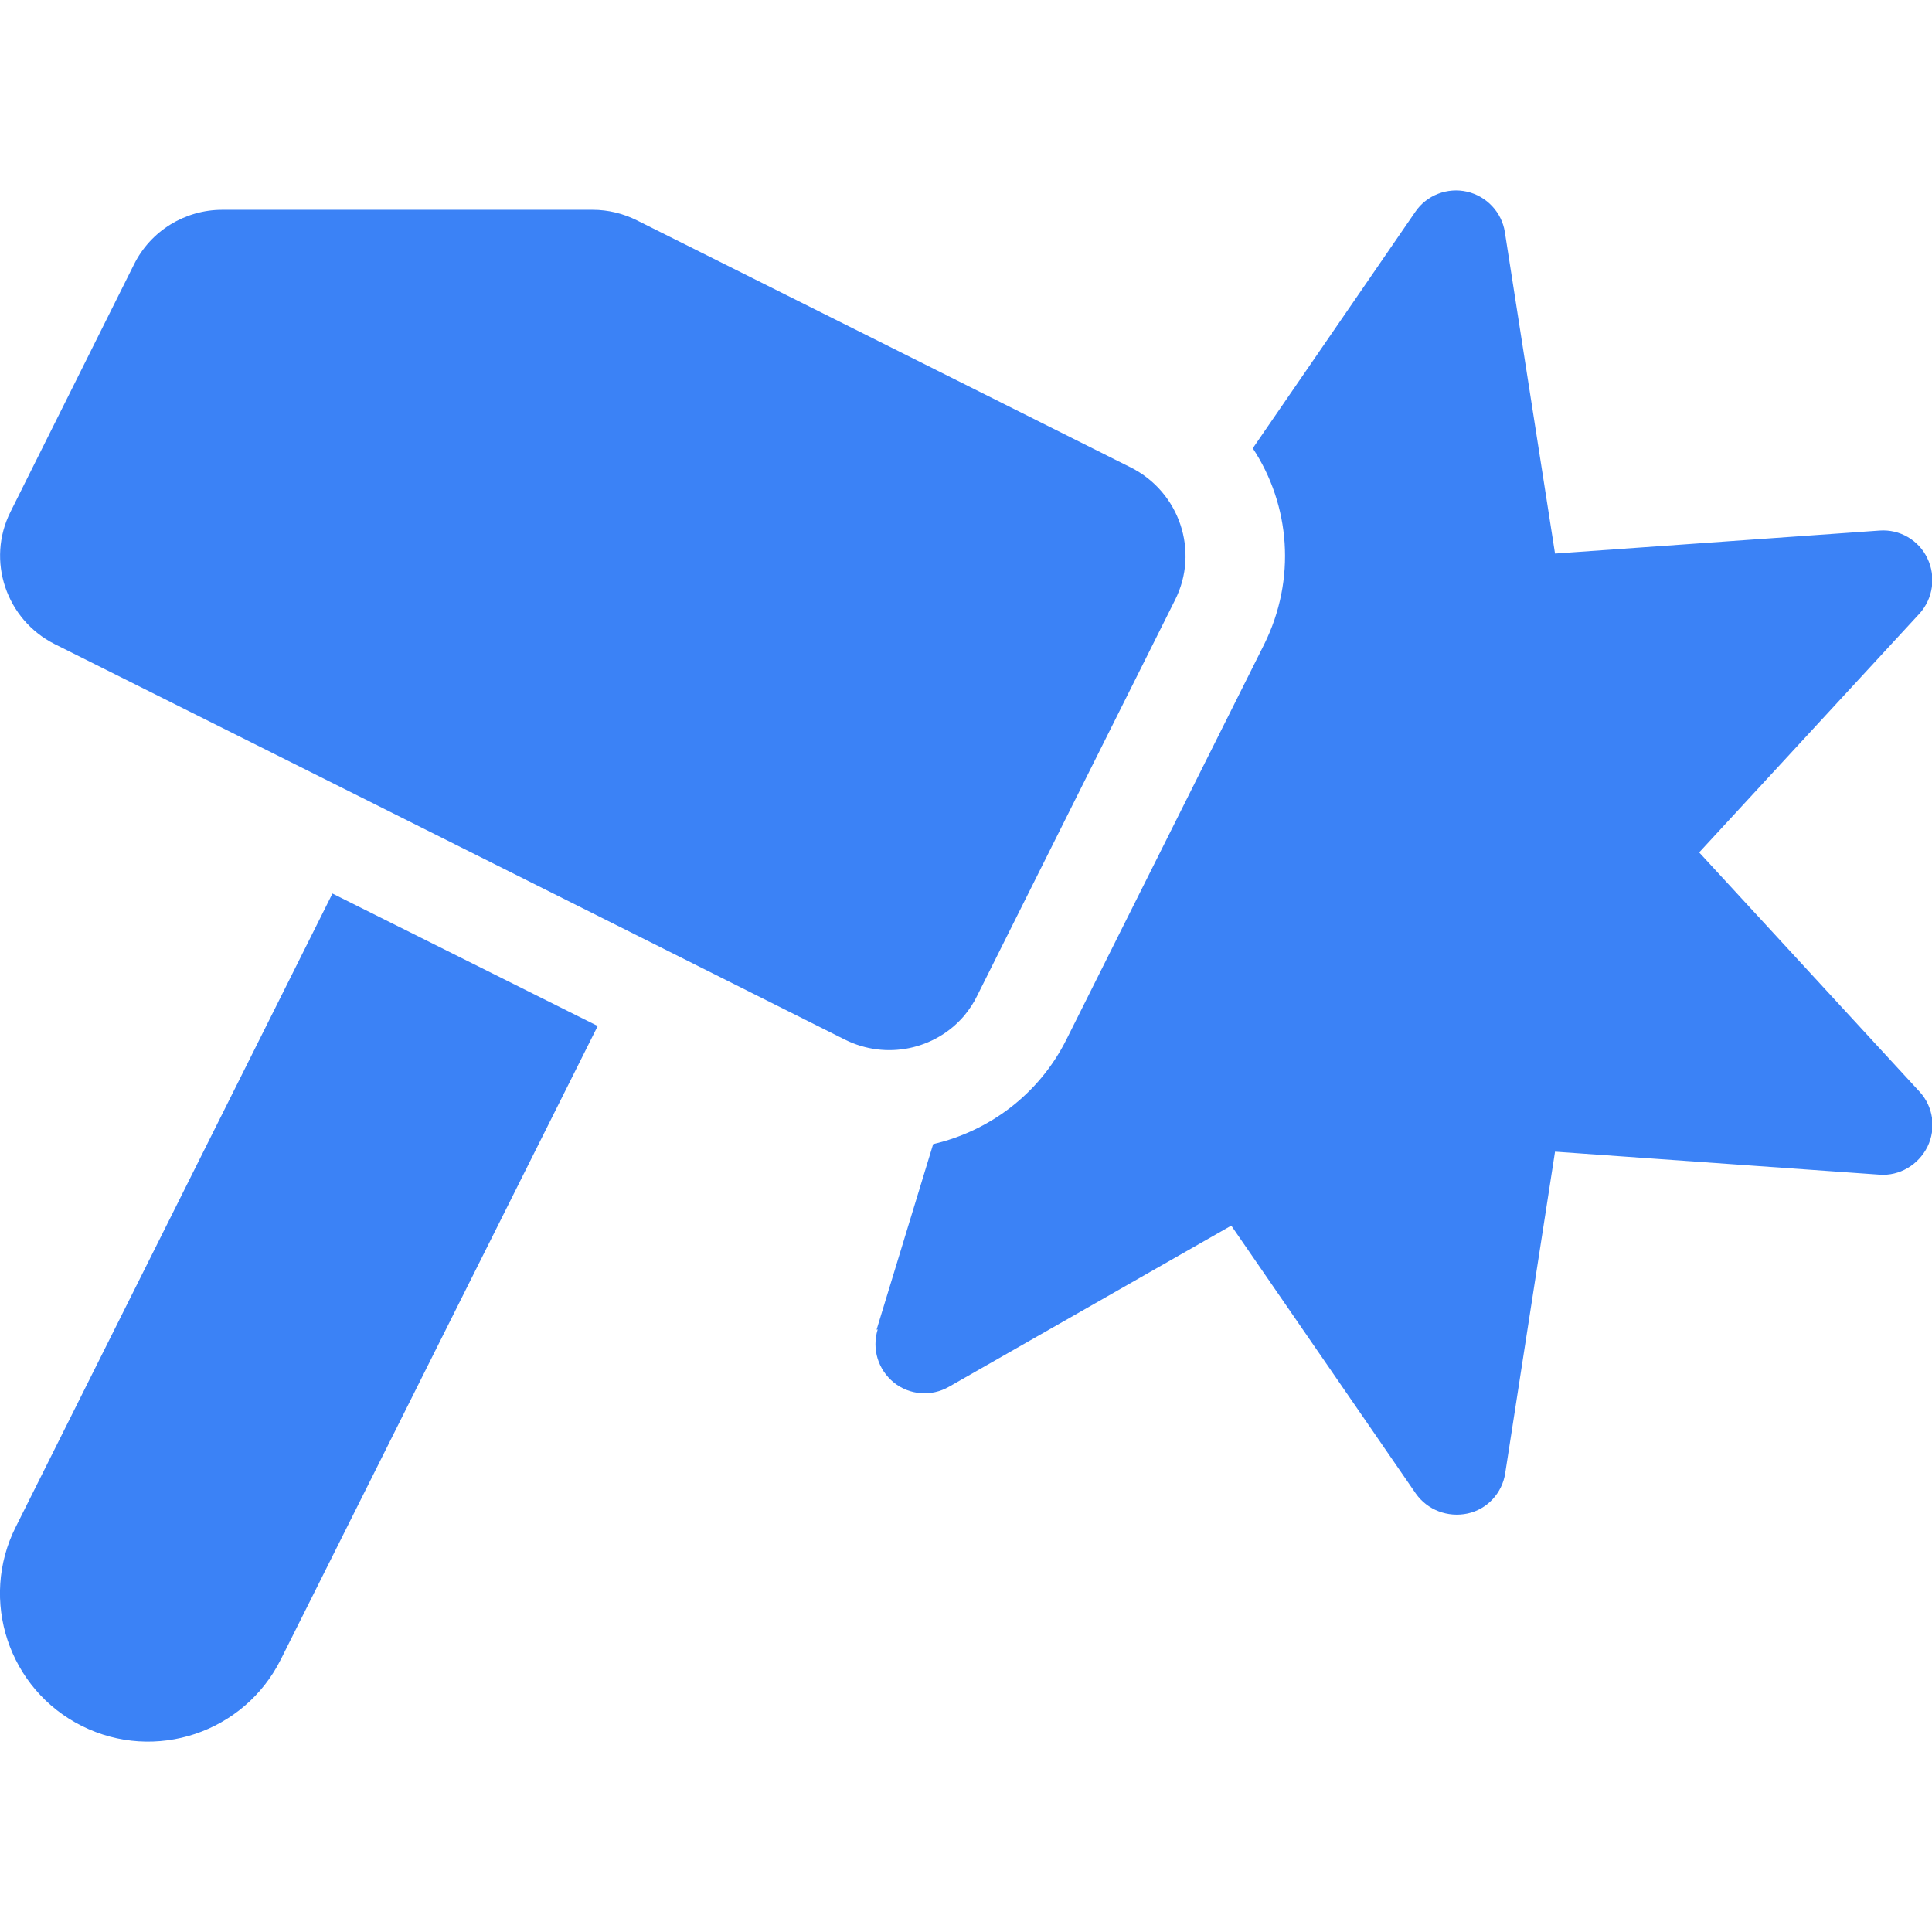 <?xml version="1.0" encoding="utf-8"?>
<!-- Generator: Adobe Illustrator 28.2.0, SVG Export Plug-In . SVG Version: 6.00 Build 0)  -->
<svg version="1.1" id="Layer_1" xmlns="http://www.w3.org/2000/svg" xmlns:xlink="http://www.w3.org/1999/xlink" x="0px" y="0px"
	 viewBox="0 0 512 512" style="enable-background:new 0 0 512 512;" xml:space="preserve">
<style type="text/css">
	.st0{fill:#3B82F6;}
</style>
<g>
	<path class="st0" d="M232.3,352.4l15-49.2c14.7-3.4,28-13.1,35.3-27.7L335,170.8c8.6-17.3,6.9-37-3-52l43.1-62.7
		c3-4.4,8.5-6.5,13.7-5.3c5.2,1.2,9.2,5.5,10,10.7l13.3,85.2l86-6.1c5.3-0.4,10.4,2.5,12.7,7.4c2.3,4.8,1.5,10.6-2.1,14.6
		l-58.4,63.3l58.4,63.4c3.6,3.9,4.5,9.7,2.1,14.6c-2.4,4.8-7.4,7.8-12.7,7.4l-86-6.1l-13.2,85.2c-0.8,5.3-4.8,9.6-10,10.7
		c-5.2,1.1-10.6-0.9-13.7-5.3l-48.9-71l-74.8,42.7c-4.7,2.7-10.5,2.2-14.6-1.1c-4.2-3.4-5.9-8.9-4.3-14.1L232.3,352.4z M255.5,269.2
		c-7.6,8.9-20.6,11.8-31.6,6.3L170,248.5l0,0l-70.1-35.1l0,0l-85.4-42.7c-12.9-6.5-18.2-22.2-11.7-35.1l32.7-65.5
		c4.4-8.9,13.5-14.5,23.4-14.5h98.2c4.1,0,8.1,1,11.7,2.8l64,32l66.9,33.5c12.9,6.5,18.2,22.2,11.7,35.1l-52.4,104.8
		C258.1,265.7,256.9,267.5,255.5,269.2L255.5,269.2z M88.1,236.8l70.3,35.1l-84,167.9c-9.7,19.4-33.3,27.3-52.7,17.6
		c-19.4-9.7-27.3-33.4-17.5-52.8L88.1,236.8z"/>
</g>
</svg>
